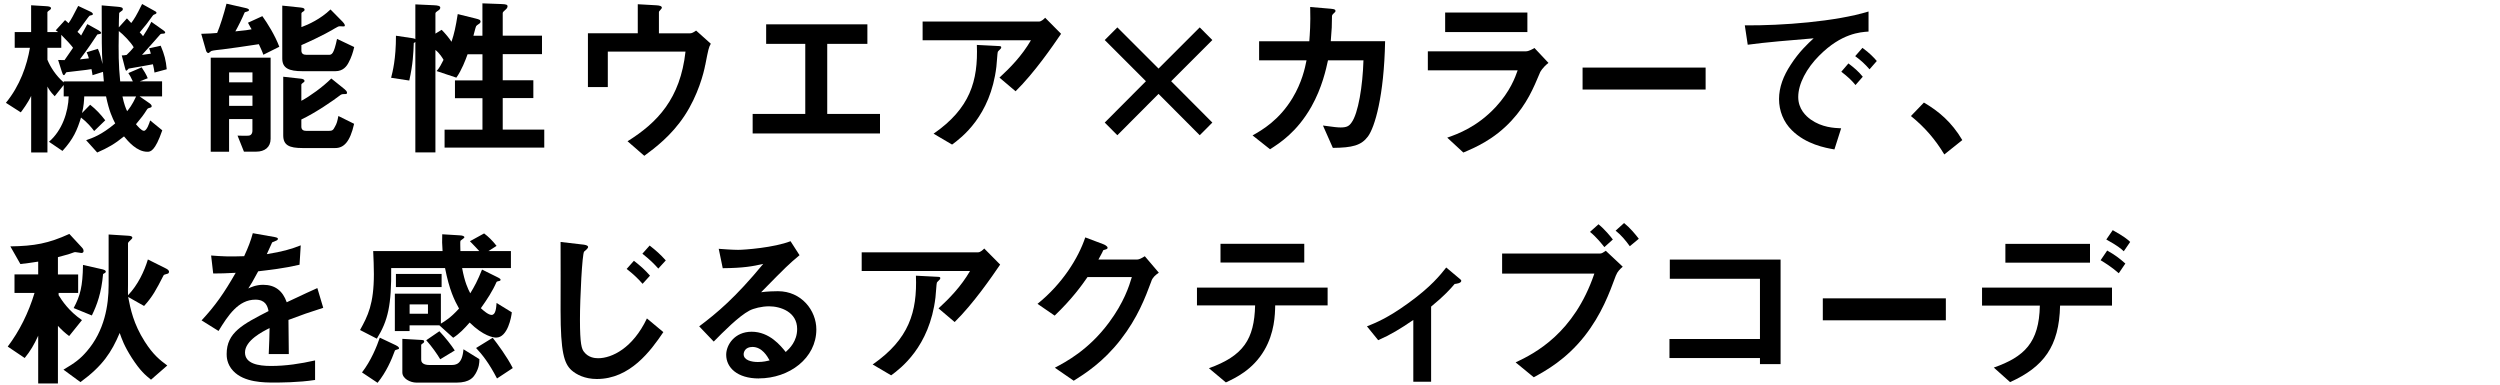 <?xml version="1.0" encoding="UTF-8"?>
<svg id="_レイヤー_2" data-name="レイヤー 2" xmlns="http://www.w3.org/2000/svg" xmlns:xlink="http://www.w3.org/1999/xlink" viewBox="0 0 650 100">
  <defs>
    <style>
      .cls-1 {
        fill: none;
      }

      .cls-2 {
        clip-path: url(#clippath);
      }
    </style>
    <clipPath id="clippath">
      <rect class="cls-1" width="650" height="100"/>
    </clipPath>
  </defs>
  <g id="mask">
    <g class="cls-2">
      <g>
        <path d="M40.17,18.87c-.04-.45-.27-1.62-.41-2.16-.99.22-6.12,1.08-6.3,1.12-.22.18-.45.54-.58.54-.22,0-.27-.27-.41-.81l-.81-3.15c.36,0,.81-.04,1.26-.13.77-.72,1.26-1.26,1.84-1.98-.67-1.26-2.79-3.42-3.87-4.23-.09,5.76-.09,8.59.36,13.09h3.29c-.54-1.17-.76-1.53-1.17-2.16l3.46-1.49c.45.63,1.3,2.03,1.58,2.83l-2.07.81h5.8v3.91h-5.85l2.34,1.62c.36.23.81.58.81.9,0,.27-.18.36-.36.4-.45.14-.67.14-.9.54-.81,1.31-1.44,2.12-2.83,3.78.5.58,1.44,1.71,2.07,1.71.76,0,1.44-2.07,1.62-2.7l3.15,2.57c-1.89,5.49-3.1,5.58-3.87,5.58-2.75,0-5-2.7-6.08-4-2.43,1.98-4.18,2.97-6.97,4.19l-2.88-3.2c1.67-.58,3.96-1.35,7.56-4.36-.76-1.49-1.58-3.2-2.38-7.02h-5.67c-.04.99-.13,2.66-.58,4.32l2.12-2.16c1.53,1.21,2.75,2.52,3.92,4.05l-2.88,2.79c-.72-.99-1.94-2.38-3.42-3.51-.99,3.24-1.98,5.58-4.82,8.68l-3.51-2.38c3.42-2.92,5-7.7,5.13-11.79h-1.3v-2.97l-2.34,2.92c-1.17-1.17-1.62-2.02-1.89-2.52v17.14h-4.23v-14.71c-.85,1.84-2.25,3.69-2.7,4.28l-3.87-2.48c3.64-4.41,5.49-9.76,6.25-14.31h-3.96v-4.09h4.27V1.37l3.78.23c.94.04,1.39.18,1.39.54,0,.22-.18.36-.31.45-.14.09-.63.45-.63.58v5.17h2.79c-.4-.31-.45-.36-.63-.45l2.43-2.66c.36.27.63.54.9.81.63-.81,1.39-2.29,2.52-4.5l3.06,1.44c.31.13.76.36.76.72,0,.09-.09.18-.27.23-.09.04-.41.09-.54.13-.27.09-2.66,3.6-3.2,4.23.63.58.72.63.95.95.18-.32,1.39-2.52,1.62-2.97l2.92,1.62c.31.18.67.45.67.67,0,.13-.09.22-.32.27-.09,0-.5.09-.67.13-.5.77-2.47,3.78-4.54,6.48.32-.04,1.98-.23,2.34-.27-.27-.9-.36-1.12-.58-1.58l2.92-.9c.58,1.21.99,3.01,1.21,3.96-.22-3.33-.22-6.21-.22-15.25l4.18.36c.99.09,1.31.22,1.31.63,0,.27-.18.41-.41.54-.23.18-.54.36-.54.5-.04.22-.09,3.19-.09,3.69l2.11-2.34c.63.67.81.86,1.12,1.21.77-1.04,1.31-1.84,2.83-4.95l3.24,1.8c.27.13.5.27.5.5,0,.13-.09.22-.27.31-.36.13-.54.18-.76.5-1.3,1.8-1.75,2.43-3.33,4.27.41.41.45.45.86.99.13-.18,1.62-2.47,2.16-3.73l3.06,2.16c.18.14.54.36.54.63,0,.18-.14.22-.36.27-.36.04-.72,0-.9.18-.67.77-4,4.54-4.77,5.36.36-.04,2.03-.27,2.29-.32-.18-.72-.22-.85-.45-1.39l3.02-.68c.99,2.34,1.35,3.78,1.57,6.12l-3.19.86ZM26.76,18.69l-2.7.86c-.04-.41-.09-.54-.27-1.58-1.03.22-6.07.72-6.52.81-.22.18-.45.77-.63.77-.27,0-.41-.41-.58-.95l-.95-3.01c.58.04,1.08.04,1.67.04l2.21-3.2c-.45-.67-1.84-2.16-3.06-3.37v3.37h-3.6v3.11c.77,1.89,2.21,4.14,4.23,5.89v-.27h10.44c-.13-1.22-.13-1.44-.22-2.48ZM31.84,25.08c.45,2.12.86,3.06,1.21,3.83.45-.54,1.31-1.58,2.34-3.83h-3.56Z"/>
        <path d="M68.47,14.24c-.22-.72-.81-1.98-1.17-2.75-2.52.4-8.55,1.26-9.45,1.35-.54.04-2.52.27-2.88.41-.14.04-.63.54-.77.54-.45,0-.63-.58-.67-.77l-1.21-4.23c2.16-.04,3.01-.13,4.14-.22.72-1.67,1.75-4.91,2.43-7.61l4.77,1.08c.63.14,1.08.27,1.08.58,0,.27-.41.36-.58.41-.45.09-.54.18-.58.27-.58,1.39-1.62,3.51-2.39,4.86,2.75-.27,3.29-.36,4.23-.54-.23-.41-.41-.67-.95-1.71l3.74-1.71c1.3,1.8,3.28,4.95,4.41,7.96l-4.14,2.07ZM66.63,39.44h-3.2l-1.67-4.18c.45,0,2.48.09,2.92,0,.54-.04.95-.5.95-1.3v-3.01h-6.07v8.5h-4.77V15h15.57v21.1c0,2.16-1.53,3.33-3.73,3.33ZM65.64,18.83h-6.07v2.57h6.07v-2.57ZM65.64,24.86h-6.07v2.66h6.07v-2.66ZM90.66,16.22c-.5.99-1.44,2.29-3.46,2.29h-8.55c-3.51,0-5.26-.76-5.26-3.29V1.46l4.81.5c.72.09.99.23.99.58,0,.23-.23.41-.41.5-.32.18-.41.32-.41.5v3.51c1.84-.67,5-2.12,7.56-4.59l3.15,3.2c.13.13.58.63.58.94,0,.27-.18.27-.36.27-.13,0-.76-.04-.9-.04-.36,0-.5.04-1.49.63-.18.13-3.19,1.93-8.55,4.27v1.4c0,.85.54,1.12,1.3,1.12h5.81c.76,0,1.3-.05,2.16-4.14l4.46,2.12c-.31,1.39-.76,2.75-1.44,4ZM87.19,38.49h-8.55c-3.42,0-5-.72-5-3.29v-15.25l4.54.5c.5.04.99.18.99.63,0,.18-.23.36-.41.45-.32.23-.41.36-.41.5v4.18c2.21-1.17,5.58-3.6,7.79-5.8l3.46,2.79c.27.22.63.58.63.9,0,.36-.18.36-.76.36-.54,0-.68.09-.86.18-1.98,1.53-6.57,4.68-10.26,6.43v1.84c0,.85.54,1.12,1.3,1.12h5.81c.99,0,1.17-.22,1.62-1.08.5-.85.63-1.44.9-2.79l4.09,2.03c-1.08,4.81-2.75,6.3-4.9,6.3Z"/>
        <path d="M115.59,38.4v-4.68h9.85v-8.19h-7.15v-4.63h7.15v-6.79h-3.87c-.54,1.49-1.53,4.14-2.92,6.08l-5.13-1.71c.72-.76,1.35-2.03,1.8-2.92-.22-.41-1.03-1.75-2.11-2.57v26.64h-5.22V10.91c-.09.09-.14.13-.41.27-.09,2.61-.22,5.58-1.17,9.76l-4.72-.72c.4-1.58,1.26-4.86,1.26-10.93l4.23.63c.58.09.63.13.81.27V1.14l4.81.22c1.04.04,1.67.18,1.67.63,0,.41-.32.63-.63.81-.41.27-.63.45-.63.72v5.22l1.62-.99c.85.86,1.89,2.07,2.56,3.11.72-2.16,1.08-3.78,1.62-7.2l4.72,1.17c.86.23,1.21.32,1.21.81,0,.22-.18.45-.5.63-.27.18-.45.31-.63.5-.22.4-.58,2.16-.72,2.52h2.34V.87l4.91.18c1.26.04,1.62.18,1.62.58s-.27.67-.58.94c-.31.27-.67.58-.67.81v5.89h10.21v4.81h-10.21v6.79h7.96v4.63h-7.96v8.19h10.8v4.68h-25.92Z"/>
        <path d="M183.36,16.89c-.36,1.98-1.85,7.88-5.4,13.23-3.42,5.17-7.65,8.33-10.44,10.39l-4.36-3.78c7.78-4.86,13.72-11.07,15.07-23.31h-20.2v9.22h-5.17v-13.99h12.96V1.1l4.77.27c.95.04,1.49.23,1.49.63,0,.09-.04.23-.31.5-.36.36-.45.5-.45.72v5.45h8.05c.5,0,.99-.27,1.62-.72l3.82,3.42c-.54.94-.63,1.39-1.44,5.53Z"/>
        <path d="M195.69,34.71v-5.08h13.68V11.4h-10.17v-5.08h26.32v5.08h-10.44v18.22h13.72v5.08h-33.12Z"/>
        <path d="M264.05,23.73l-4.19-3.55c2.79-2.57,5.8-5.62,8.19-9.72h-28.17v-4.86h30.28c.58,0,1.31-.68,1.58-.99l4.14,4.18c-2.21,3.24-6.93,10.12-11.83,14.94ZM260.09,12.75c-.09.13-.63.58-.67.76-.09.09-.27,3.24-.36,3.83-1.53,12.87-9.13,18.49-11.52,20.25l-4.81-2.83c9.49-6.57,11.61-13.72,11.25-23.08l5.26.27c.95.04,1.08.04,1.08.4,0,.13-.09.23-.22.41Z"/>
        <path d="M315.21,10.41l-10.71,10.71,10.71,10.75-3.28,3.29-10.71-10.75-10.71,10.75-3.28-3.29,10.71-10.75-10.71-10.71,3.28-3.29,10.71,10.71,10.71-10.71,3.28,3.29Z"/>
        <path d="M355.67,35.48c-1.75,2.34-4.05,2.92-9.13,2.97l-2.57-5.81c2.92.41,3.87.5,4.59.5,1.58,0,2.21-.36,2.83-1.26,1.75-2.34,2.92-9.54,3.11-16.2h-9.22c-.5,2.29-1.53,7.11-4.32,12.06-3.78,6.66-8.28,9.49-10.75,11.07l-4.54-3.6c2.47-1.39,6.88-3.92,10.39-9.72,2.43-4.05,3.24-7.74,3.64-9.81h-12.33v-4.95h13.05c.13-1.89.36-4.36.23-8.91l5.31.45c1.21.09,1.26.31,1.26.58,0,.22-.04.27-.5.67-.41.41-.41.45-.41,1.08,0,1.89-.04,2.97-.31,6.12h14.13c-.27,14.35-2.7,22.36-4.45,24.75Z"/>
        <path d="M400.4,18.87c-1.71,4.05-3.38,8.14-7.42,12.51-4.59,4.95-9.54,7.02-12.51,8.28l-4.19-3.87c2.7-.95,7.74-2.75,12.6-7.96,3.78-4.09,5.08-7.74,5.71-9.54h-23.35v-4.95h25.51c.72,0,1.67-.54,2.21-.86l3.64,3.87c-1.58,1.26-2.07,2.25-2.21,2.52ZM375.74,8.34V3.26h21.38v5.08h-21.38Z"/>
        <path d="M411.47,23.28v-5.71h31.99v5.71h-31.99Z"/>
        <path d="M473.03,14.42c-3.33,3.33-5.49,7.38-5.49,10.8,0,3.1,1.98,4.95,3.24,5.85,2.93,2.07,6.08,2.21,7.92,2.29l-1.75,5.49c-2.38-.4-7.42-1.35-11.07-4.99-2.16-2.12-3.33-5.04-3.33-8.1s1.12-6.03,3.06-8.96c2.12-3.29,4.37-5.4,5.94-6.84-6.03.5-12.64,1.04-17.14,1.67l-.76-5.04c9.72.09,23.67-.99,32.17-3.6v5.22c-2.12.13-7.07.45-12.78,6.21ZM482.43,22.11c-.99-1.21-1.94-2.11-3.69-3.46l1.85-2.16c1.48,1.12,2.61,2.07,3.73,3.46l-1.89,2.16ZM486.08,18.02c-1.17-1.35-2.25-2.34-3.73-3.42l1.89-2.16c1.89,1.4,2.79,2.34,3.73,3.42l-1.89,2.16Z"/>
        <path d="M500.21,26.66c3.78,2.21,7.2,5.04,9.99,9.76l-4.68,3.74c-2.34-3.92-5.17-7.16-8.68-9.99l3.38-3.51Z"/>
        <path d="M21.18,65.78c-.23,0-1.3-.23-1.58-.23-.22,0-.27,0-1.48.45-.09,0-1.71.54-3.06.86v4.5h5.26v4.81h-5.08v.58c.9,1.44,2.61,4.09,6.07,6.48l-3.33,4.14c-1.03-.76-1.93-1.57-2.92-2.65v14.98h-5.13v-12.42c-1.03,2.29-2.07,4.05-3.51,5.8l-4.41-2.97c3.06-4.05,5.4-8.77,6.97-13.95H3.77v-4.81h6.16v-3.33c-1.57.27-3.1.45-4.63.63l-2.61-4.59c6.25-.09,9.9-.76,15.34-3.24l3.29,3.55c.09.09.41.41.41.9,0,.41-.32.5-.54.5ZM43.5,71.18c-.81.23-.9.23-1.04.54-1.84,3.6-2.79,5.4-5,7.83l-4.14-2.34c.63,3.19,1.35,6.93,4.32,11.61,2.21,3.46,3.96,4.81,5.85,6.21l-4.23,3.69c-1.48-1.21-2.74-2.21-4.99-5.67-2.03-3.19-2.57-4.86-3.15-6.48-2.12,5-4.41,8.55-10.21,12.78l-4.41-3.24c2.97-1.75,4.32-2.74,6.07-4.77,4.63-5.35,5.67-12.01,5.67-17.19v-13.18l5.08.32c.5.04,1.08.09,1.08.5,0,.18-.13.31-.27.45-.45.4-.85.81-.85.99v10.84c0,.36-.04,2.29,0,2.7,2.56-2.66,4.23-6.21,5.17-9.31l4.68,2.34c.36.18.81.45.81.85,0,.45-.31.5-.45.54ZM26.8,71.27c-.45,4.95-1.58,8.01-2.92,10.75l-4.73-1.93c1.71-3.2,2.34-5.58,2.43-11.21l5.17,1.17c.76.18.76.54.76.58,0,.23-.23.36-.72.63Z"/>
        <path d="M75,83.19c0,1.75.09,7.33.09,8.86h-5.22c.13-2.56.18-4.77.22-6.75-1.71.85-6.39,3.19-6.39,6.34,0,2.92,3.46,3.51,6.75,3.51,3.87,0,7.69-.58,11.47-1.44v5.08c-4.28.67-9.27.67-10.71.67-2.52,0-7.74,0-10.57-3.01-1.71-1.8-1.71-3.78-1.71-4.41,0-5.58,4.14-7.69,10.89-11.16-.27-1.35-.81-2.97-3.42-2.97-4.41,0-7.11,4.09-9.58,8.14l-4.41-2.75c3.56-3.82,5.8-7.02,8.87-12.37-2.57.13-3.96.18-5.85.18l-.54-4.68c2.7.22,4.68.32,8.59.18,1.12-2.43,1.71-4,2.25-5.98l5.62.99c.14.04.9.13.9.45,0,.27-.18.41-.45.5-.09.04-.99.45-1.04.45-.04.04-1.17,2.57-1.39,3.06,4.14-.67,6.17-1.26,8.82-2.29l-.31,5.04c-4.05.95-7.74,1.35-10.75,1.71-1.44,2.66-1.8,3.29-2.57,4.46.59-.27,1.94-.95,3.87-.95,3.11,0,5.08,1.58,6.12,4.54,5.26-2.47,5.85-2.75,7.96-3.69l1.53,5.13c-3.55,1.12-5.71,1.89-9.04,3.15Z"/>
        <path d="M129.04,87.78c-.77,0-3.38-.41-6.93-3.92-1.4,1.58-2.61,2.88-4.28,3.96l-3.6-3.24h-7.74v1.49h-3.83v-9.72h11.97v7.79c1.04-.63,2.52-1.49,4.72-3.92-1.21-2.16-2.52-4.81-3.64-10.53h-14c.09,9.67-.81,13.63-3.73,18.36l-4.37-2.25c2.03-3.65,3.6-6.75,3.6-14.54,0-1.89-.09-3.96-.18-5.98h18.04c-.14-1.75-.14-2.79-.09-4.37l4.46.27c.81.04,1.3.18,1.3.54,0,.18-.9.72-1.03.9-.09.18,0,2.43,0,2.66h4.9c-.67-.76-1.26-1.35-2.43-2.56l3.69-2.03c1.12.85,2.12,1.8,3.24,3.24l-2.12,1.35h5.85v4.41h-12.69c.68,3.69,1.49,5.35,2.12,6.57,1.08-1.75,1.93-3.33,3.06-6.17l3.92,1.94c.86.4.9.58.9.72,0,.27-.32.31-.58.36-.23.04-.41.09-.5.27-.99,2.29-2.47,4.54-4.05,6.75.72.67,1.98,1.75,2.79,1.75,1.08,0,1.21-1.84,1.3-3.11l3.96,2.43c-.09,1.17-1.08,6.57-4.05,6.57ZM103.48,90.8c-.63.18-.72.23-.81.36-.9,2.47-2.25,5.58-4.5,8.37l-4.05-2.7c2.34-3.01,3.87-6.79,4.63-9.04l4.18,1.98c.27.14.81.41.81.77,0,.18-.09.22-.27.27ZM102.94,74.64v-3.42h11.88v3.42h-11.88ZM123.55,97.28c-.4.67-1.3,2.2-4.86,2.2h-10.39c-1.71,0-3.69-1.08-3.69-2.65v-8.73l4.68.27c.72.04.99.04.99.41,0,.18-.09.36-.41.54-.13.09-.36.22-.36.4v3.83c0,1.26,1.58,1.35,2.12,1.35h5.67c1.22,0,2.88-.13,3.2-4.09l4.14,2.57c0,.94-.04,2.16-1.08,3.92ZM111.27,79.14h-4.77v2.43h4.77v-2.43ZM114.46,93.41c-.76-1.3-2.25-3.42-3.64-4.95l3.42-2.34c1.62,1.71,3.1,3.6,4,5l-3.78,2.29ZM129.22,98.4c-2.07-4-3.83-6.21-5.44-7.92l4.32-2.66c1.26,1.62,3.69,4.86,5.22,7.88l-4.09,2.7Z"/>
        <path d="M155.19,98.54c-3.15,0-5.35-1.17-6.61-2.29-1.89-1.75-2.83-4.59-2.83-15.52,0-2.57.04-15.03,0-17.82l5.76.67c.13,0,1.4.13,1.4.63,0,.41-.77.95-1.04,1.21-.5.54-1.08,12.01-1.08,17.64,0,6.48.45,7.69,1.08,8.46,1.08,1.39,2.65,1.62,3.64,1.62,3.6,0,9.04-2.65,12.69-10.35l4.27,3.56c-3.28,4.86-8.64,12.19-17.28,12.19ZM167.07,73.79c-1.3-1.49-2.52-2.61-4.14-3.87l1.89-2.12c1.89,1.49,2.88,2.39,4.18,3.87l-1.93,2.12ZM171.16,69.83c-1.12-1.26-2.16-2.29-4.14-3.87l1.89-2.12c1.67,1.31,2.79,2.29,4.19,3.87l-1.94,2.12Z"/>
        <path d="M197.31,98.4c-5.62,0-8.5-2.83-8.5-6.16,0-2.57,2.2-5.99,6.61-5.99,4.68,0,7.6,3.69,8.87,5.27.99-.9,2.97-2.79,2.97-5.99,0-4.46-4.37-5.89-7.29-5.89-1.93,0-4.05.54-5.13,1.12-2.79,1.48-6.75,5.49-9.27,8.05l-3.78-3.96c4.68-3.51,9.45-7.51,16.65-16.24-2.7.63-5.17,1.08-10.53,1.12l-1.04-5.04c1.08.09,3.65.27,5.04.27,1.71,0,9.36-.58,13.63-2.25l2.34,3.64c-2.7,2.25-3.46,2.97-9.99,9.63,1.49-.23,3.69-.27,4.37-.27,6.12,0,9.99,5,9.99,9.94,0,7.47-7.02,12.73-14.94,12.73ZM195.6,90.21c-1.84,0-2.25,1.31-2.25,1.89,0,1.57,2.07,2.02,3.69,2.02,1.44,0,2.43-.27,3.06-.41-.58-1.03-1.93-3.51-4.5-3.51Z"/>
        <path d="M248.21,83.73l-4.19-3.55c2.79-2.57,5.8-5.62,8.19-9.72h-28.17v-4.86h30.28c.58,0,1.31-.68,1.58-.99l4.14,4.18c-2.21,3.24-6.93,10.12-11.83,14.94ZM244.25,72.75c-.09.13-.63.58-.67.76-.09.09-.27,3.24-.36,3.83-1.53,12.87-9.13,18.49-11.52,20.25l-4.81-2.83c9.49-6.57,11.61-13.72,11.25-23.08l5.26.27c.95.04,1.08.04,1.08.4,0,.13-.09.23-.22.41Z"/>
        <path d="M299.37,73.07c-1.62,4.37-3.6,9.58-8.01,15.25-4.54,5.85-9.31,8.86-12.19,10.67l-4.91-3.38c2.79-1.49,8.73-4.54,14.08-11.75,3.87-5.22,5.22-9.4,5.94-11.83h-11.52c-1.53,2.21-4,5.67-8.55,10.03l-4.46-3.06c6.43-5.17,10.62-11.88,12.42-17.28l4.63,1.75c.27.09,1.17.5,1.17.95,0,.36-.5.45-1.12.63-.27.67-.81,1.57-1.26,2.43h10.08c.54,0,1.26-.41,1.98-.86l3.64,4.28c-.9.63-1.58,1.21-1.93,2.16Z"/>
        <path d="M331.55,79.41c-.04,2.52-.18,7.11-2.83,11.65-3.01,5.13-7.51,7.2-9.99,8.37l-4.41-3.69c9-3.24,11.79-7.56,12.01-16.33h-15.12v-4.64h33.97v4.64h-13.63ZM317.33,68.25v-4.86h21.78v4.86h-21.78Z"/>
        <path d="M378.21,73.83c-1.08,1.26-2.56,2.97-6.12,5.89v19.53h-4.63v-16.06c-3.42,2.34-5.89,3.83-9.13,5.26l-2.92-3.6c2.25-.9,5.4-2.16,10.62-5.94,6.03-4.32,8.5-7.47,9.99-9.36l3.6,3.02c.18.13.31.27.31.45,0,.63-1.35.77-1.71.81Z"/>
        <path d="M420.15,71.58c-1.71,4.63-3.74,10.17-8.19,15.84-4.82,6.08-10.04,8.96-13.18,10.67l-4.72-3.87c4.99-2.34,15.21-7.56,20.47-23.08h-23.98v-5.22h25.47c.49,0,.94-.36,1.48-.72l4.41,4.14c-.72.63-1.4,1.3-1.75,2.25ZM417.14,64.25c-.68-.85-2.07-2.61-3.74-3.96l2.21-1.98c1.62,1.3,3.19,3.24,3.73,3.96l-2.2,1.98ZM423.75,64.02c-1.08-1.49-2.21-2.88-3.69-4.05l2.2-1.98c1.58,1.26,2.97,2.97,3.83,4.09l-2.34,1.94Z"/>
        <path d="M457.59,94.67v-1.58h-23.53v-4.95h23.53v-15.66h-23.44v-4.99h28.8v27.18h-5.36Z"/>
        <path d="M473.93,83.28v-5.71h31.99v5.71h-31.99Z"/>
        <path d="M535.62,79.46c-.22,10.66-4.32,15.97-13,19.89l-4.23-3.78c7.92-2.79,11.79-6.48,11.97-16.11h-15.03v-4.68h33.79v4.68h-13.5ZM521.4,68.3v-4.9h22v4.9h-22ZM550.88,71.04c-2.02-1.75-3.55-2.66-4.72-3.38l1.71-2.52c1.98,1.12,3.15,1.98,4.72,3.38l-1.71,2.52ZM552.18,65.33c-.77-.72-1.62-1.44-4.54-3.06l1.67-2.43c2.97,1.66,3.82,2.38,4.54,3.06l-1.67,2.43Z"/>
      </g>
    </g>
  </g>
</svg>
